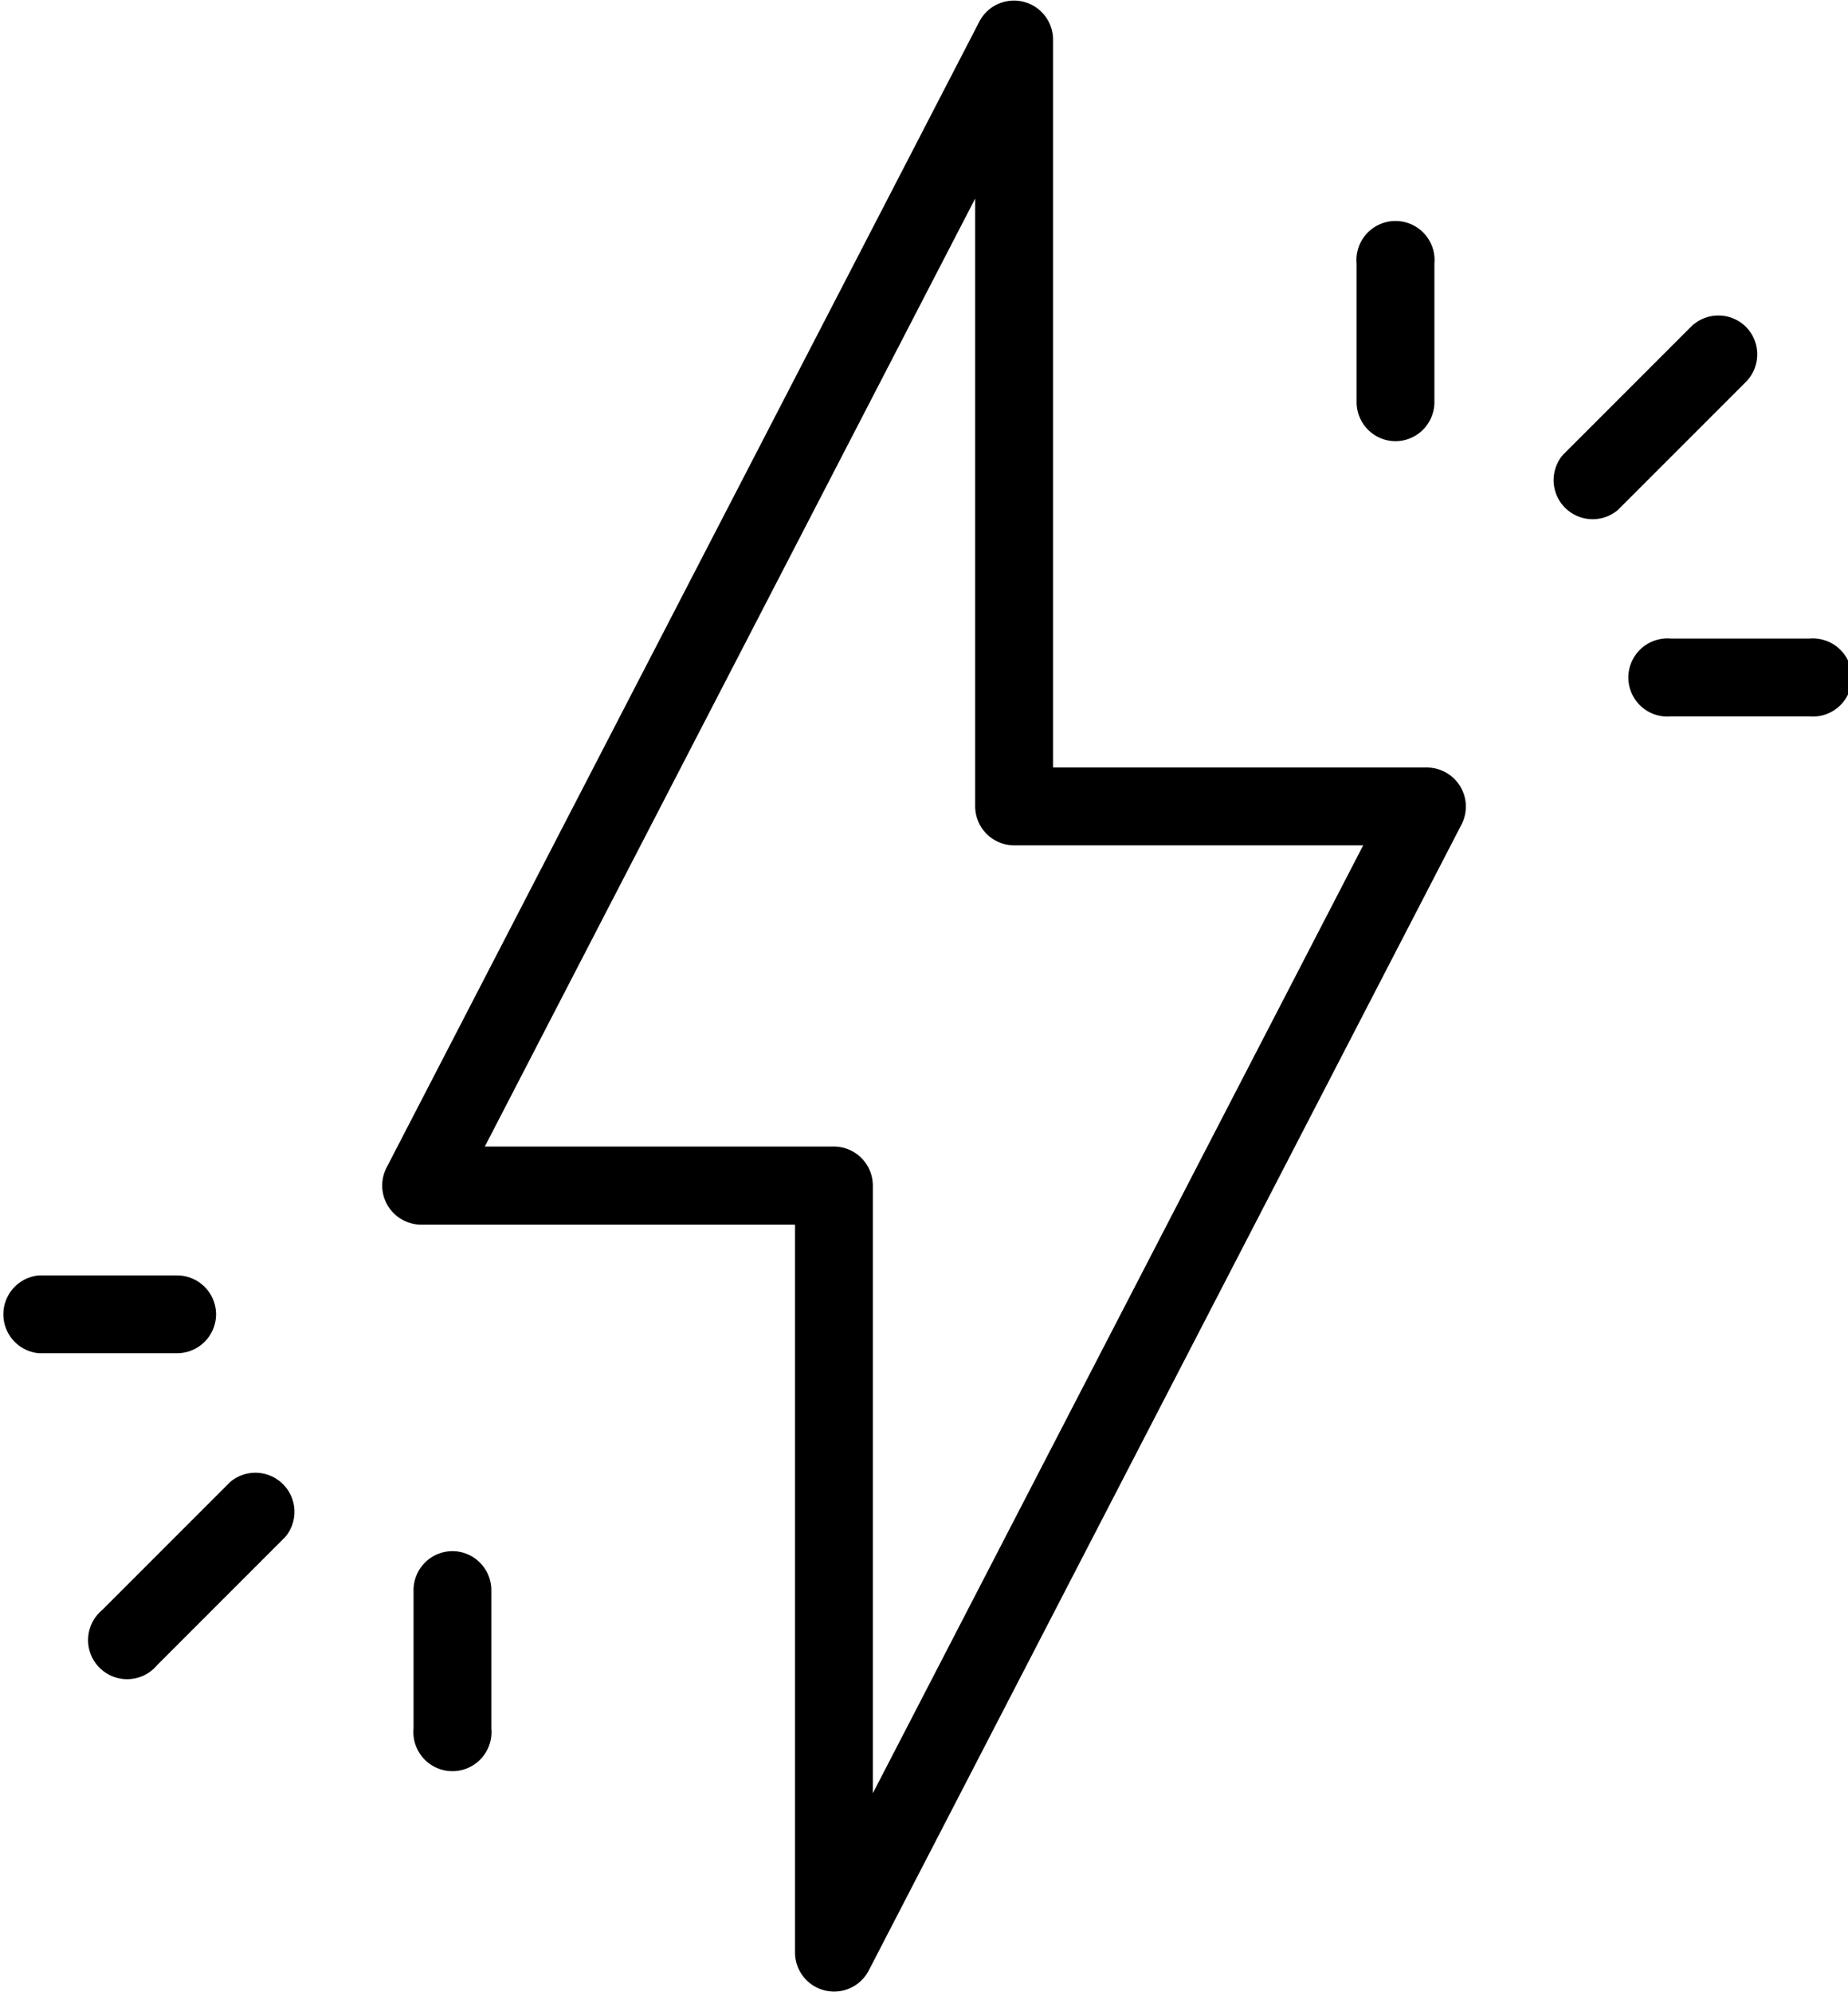 <svg viewBox="0 0 28.386 30.59" height="30.59" width="28.386" xmlns="http://www.w3.org/2000/svg">
  <g transform="translate(-18.447 -0.001)" id="bolt">
    <path transform="translate(-92.362)" d="M132.729,11.787h-5.745V.6a.6.6,0,0,0-1.128-.275l-9.111,17.609a.6.6,0,0,0,.531.872h5.745V29.993a.6.6,0,0,0,1.128.275l9.111-17.609a.6.6,0,0,0-.531-.872Zm-8.513,15.751V18.207a.6.6,0,0,0-.6-.6h-5.36l7.532-14.557v9.332a.6.6,0,0,0,.6.6h5.36Z" data-name="Path 111280" id="Path_111280"></path>
    <path transform="translate(-374.986 -76.245)" d="M420.251,81.265a.6.6,0,0,0-.845,0l-1.97,1.97a.6.6,0,0,0,.845.845l1.97-1.97A.6.6,0,0,0,420.251,81.265Z" data-name="Path 111281" id="Path_111281"></path>
    <path transform="translate(-394.486 -154.33)" d="M440.722,164.137H438.6a.6.6,0,1,0,0,1.195h2.124a.6.6,0,1,0,0-1.195Z" data-name="Path 111282" id="Path_111282"></path>
    <path transform="translate(-327.909 -54.324)" d="M367.789,61.1a.6.6,0,0,0,.6-.6V58.373a.6.6,0,1,0-1.195,0V60.5A.6.6,0,0,0,367.789,61.1Z" data-name="Path 111283" id="Path_111283"></path>
    <path transform="translate(-21.922 -355.352)" d="M43.908,378.107l-1.97,1.97a.6.6,0,1,0,.845.845l1.97-1.97a.6.6,0,0,0-.845-.845Z" data-name="Path 111284" id="Path_111284"></path>
    <path transform="translate(0 -308.275)" d="M21.766,328.461a.6.6,0,0,0-.6-.6H19.044a.6.6,0,0,0,0,1.195h2.124A.6.6,0,0,0,21.766,328.461Z" data-name="Path 111285" id="Path_111285"></path>
    <path transform="translate(-100.007 -374.852)" d="M125.406,398.672a.6.6,0,0,0-.6.6v2.124a.6.6,0,1,0,1.195,0v-2.124A.6.6,0,0,0,125.406,398.672Z" data-name="Path 111286" id="Path_111286"></path>
  </g>
</svg>
